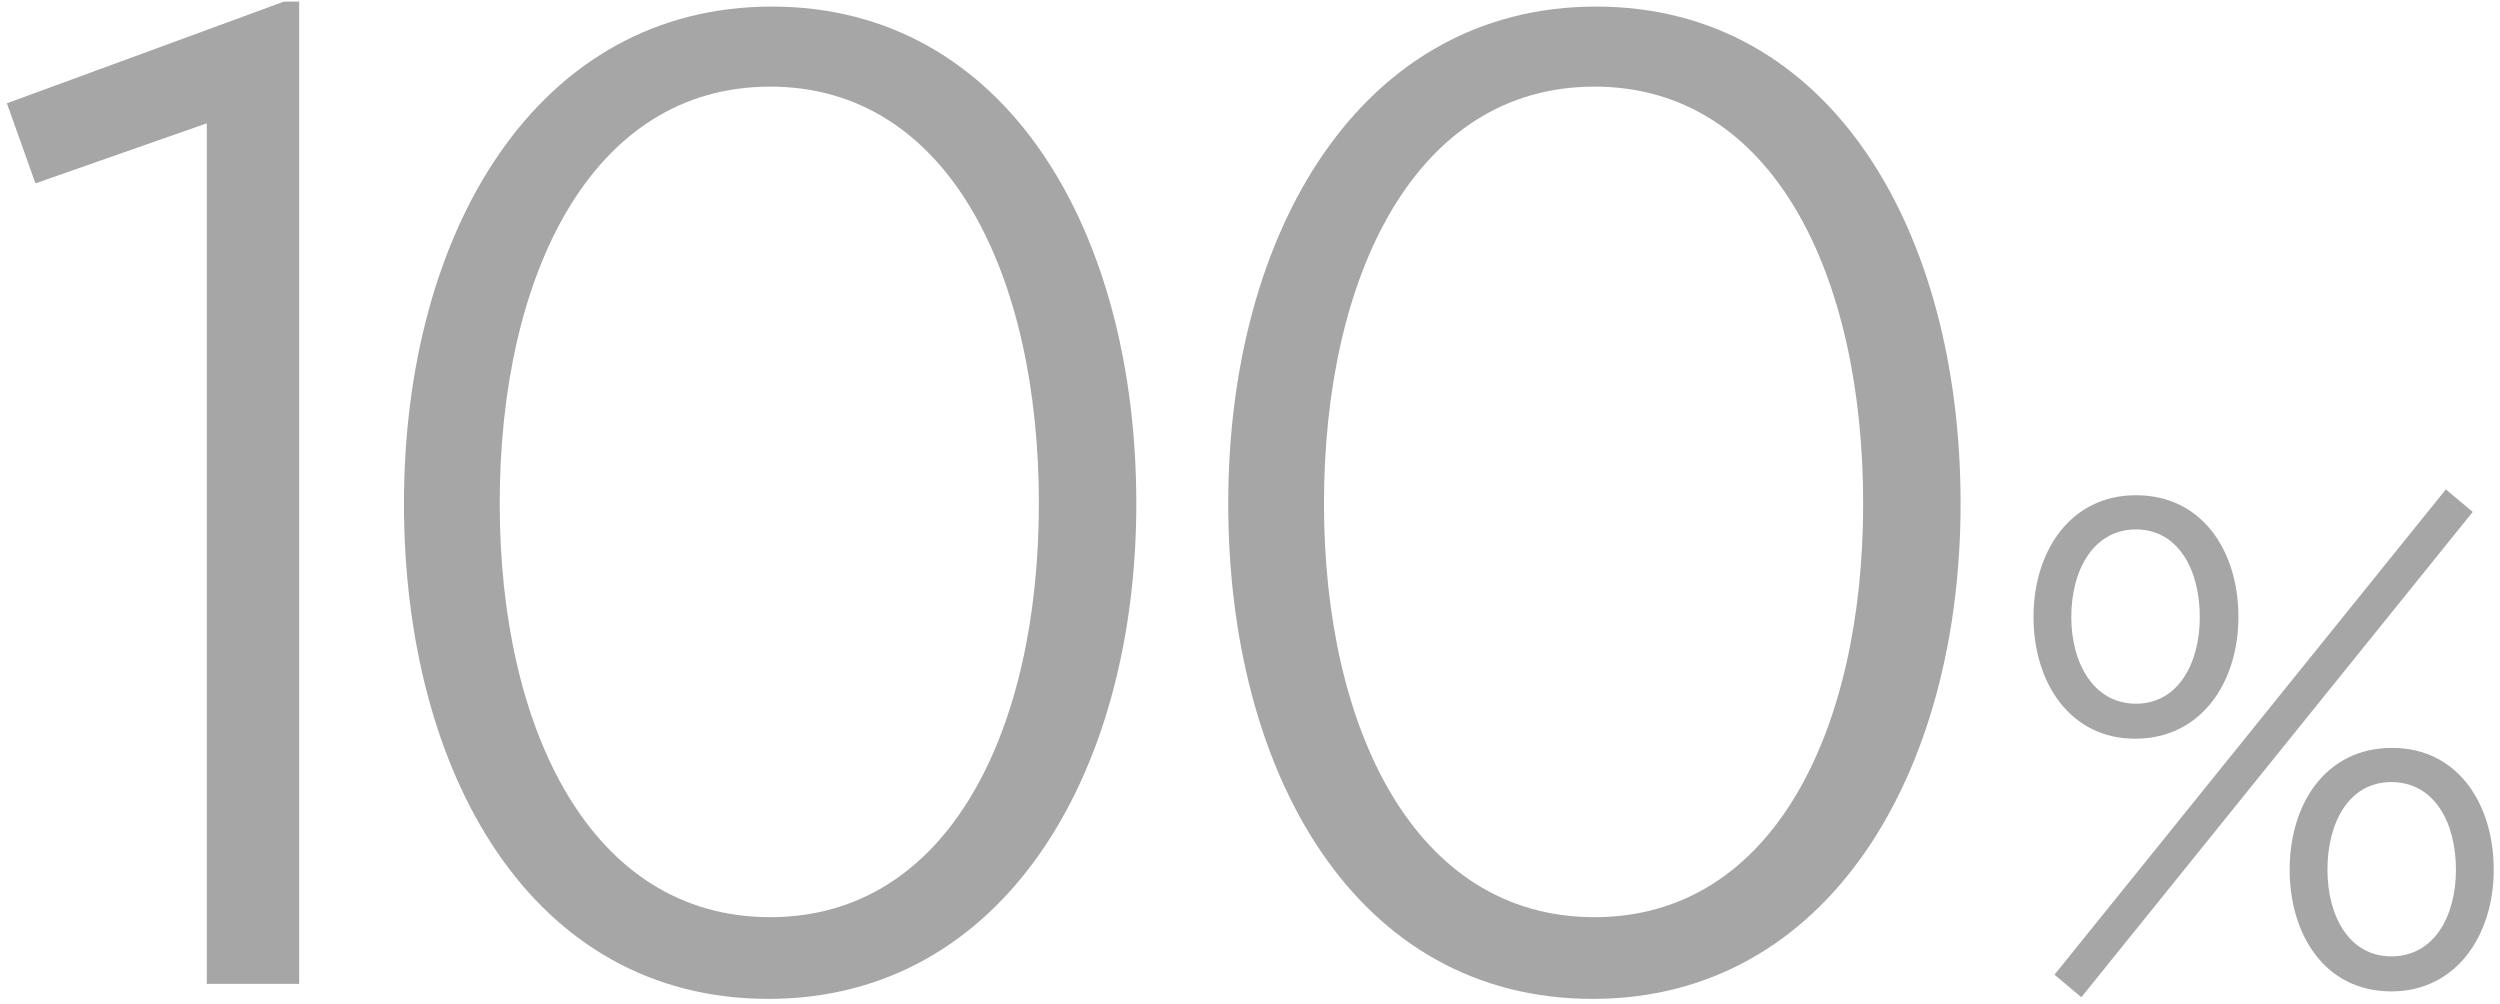 <?xml version="1.0" encoding="UTF-8" standalone="no"?>
<svg width="336px" height="135px" viewBox="0 0 336 135" version="1.1" xmlns="http://www.w3.org/2000/svg" xmlns:xlink="http://www.w3.org/1999/xlink">
    <!-- Generator: Sketch 39.1 (31720) - http://www.bohemiancoding.com/sketch -->
    <title>100%</title>
    <desc>Created with Sketch.</desc>
    <defs></defs>
    <g id="Events-&amp;-Exhibitions/Home" stroke="none" stroke-width="1" fill="none" fill-rule="evenodd" opacity="0.585">
        <g id="Events-&amp;-Exhibitions/Home-(D)" transform="translate(-316, -3118)" fill="#666666">
            <g id="Module/Promo/100%" transform="translate(-2, 3008)">
                <path d="M358.208,242.234 L358.208,110.211 L356.176,110.211 L318.927,123.884 L322.765,134.643 L345.792,126.574 L345.792,242.234 L358.208,242.234 Z M470.72,177.679 C470.72,141.143 453.337,110.883 421.731,110.883 C390.126,110.883 372.292,141.143 372.292,177.679 C372.292,213.991 389.449,244.251 421.28,244.251 C452.885,244.251 470.72,213.991 470.72,177.679 L470.72,177.679 Z M457.626,177.679 C457.626,207.939 445.661,233.268 421.506,233.268 C397.35,233.268 385.16,207.939 385.16,177.679 C385.16,147.195 397.35,121.642 421.506,121.642 C445.661,121.642 457.626,147.195 457.626,177.679 L457.626,177.679 Z M581.503,177.679 C581.503,141.143 564.12,110.883 532.515,110.883 C500.91,110.883 483.075,141.143 483.075,177.679 C483.075,213.991 500.233,244.251 532.064,244.251 C563.669,244.251 581.503,213.991 581.503,177.679 L581.503,177.679 Z M568.41,177.679 C568.41,207.939 556.445,233.268 532.289,233.268 C508.134,233.268 495.943,207.939 495.943,177.679 C495.943,147.195 508.134,121.642 532.289,121.642 C556.445,121.642 568.41,147.195 568.41,177.679 L568.41,177.679 Z M618.844,192.921 C618.844,184.068 613.99,176.559 605.073,176.559 C596.269,176.559 591.302,184.068 591.302,192.921 C591.302,201.663 596.156,209.284 604.96,209.284 C613.877,209.284 618.844,201.663 618.844,192.921 L618.844,192.921 Z M650.336,178.8 L646.724,175.774 L594.124,241.001 L597.736,244.027 L650.336,178.8 Z M653.158,226.88 C653.158,218.026 648.305,210.517 639.5,210.517 C630.583,210.517 625.729,218.026 625.729,226.88 C625.729,235.622 630.47,243.243 639.387,243.243 C648.192,243.243 653.158,235.622 653.158,226.88 L653.158,226.88 Z M613.652,192.921 C613.652,199.198 610.717,204.577 605.073,204.577 C599.429,204.577 596.382,199.198 596.382,192.921 C596.382,186.533 599.429,181.154 605.073,181.154 C610.717,181.154 613.652,186.533 613.652,192.921 L613.652,192.921 Z M648.079,226.88 C648.079,233.156 645.144,238.535 639.387,238.535 C633.744,238.535 630.809,233.156 630.809,226.88 C630.809,220.492 633.744,215.112 639.387,215.112 C645.144,215.112 648.079,220.492 648.079,226.88 L648.079,226.88 Z" id="100%"></path>
            </g>
        </g>
    </g>
</svg>